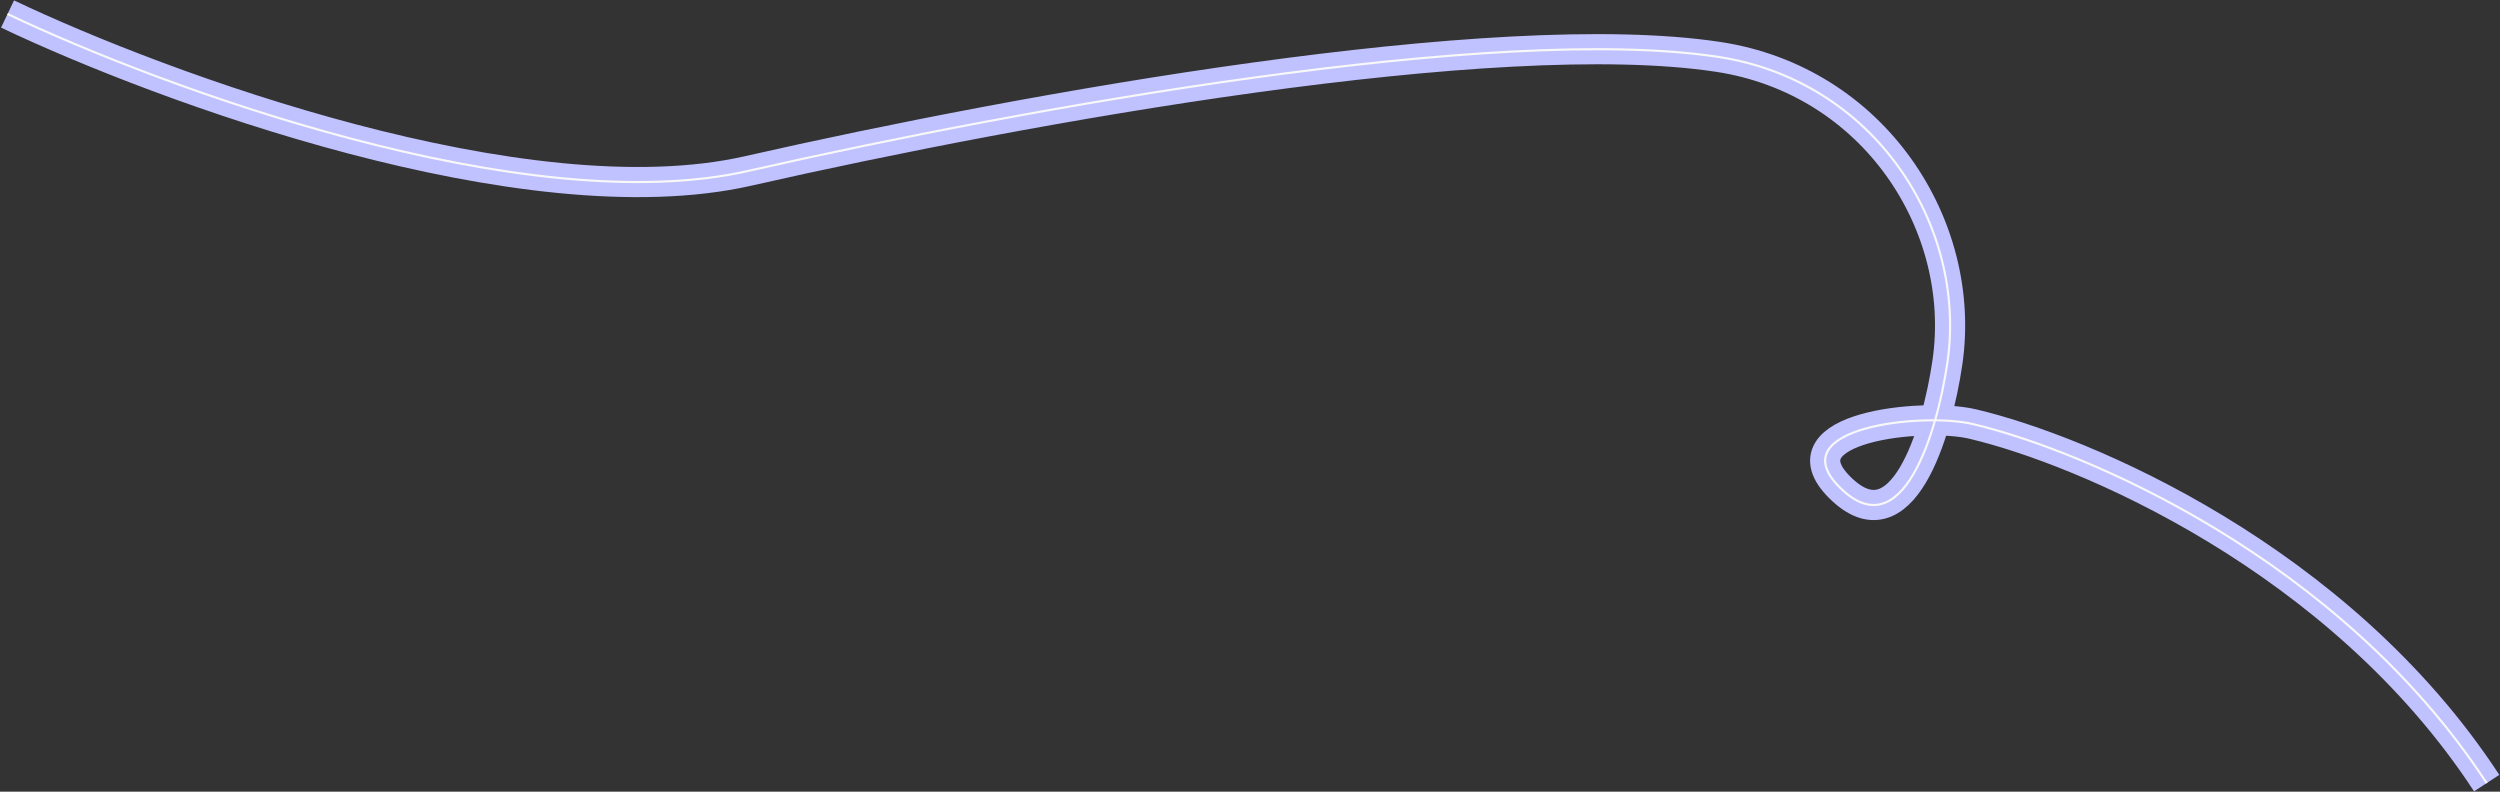 <?xml version="1.0" encoding="UTF-8"?> <svg xmlns="http://www.w3.org/2000/svg" width="2321" height="735" viewBox="0 0 2321 735" fill="none"><rect x="0" y="0" width="2321" height="735" fill="#333333" stroke="none"/> <path d="M7 13.001C150.092 81.141 487.95 205.674 694.651 158.686C953.027 99.951 1389 21.561 1595 52.78C1739.32 74.651 1826.5 208.873 1808 336.265C1798.27 403.234 1765.5 509.982 1707.88 452.361C1652.24 396.722 1785 382.757 1831.27 393.626C1933.43 417.619 2171.91 517.891 2308.63 727.033" stroke="#C0C1FF" stroke-width="28"></path> <path d="M7 13.001C150.092 81.141 487.95 205.674 694.651 158.686C953.027 99.951 1389 21.561 1595 52.78C1739.32 74.651 1826.5 208.873 1808 336.265C1798.27 403.234 1765.5 509.982 1707.88 452.361C1652.24 396.722 1785 382.757 1831.27 393.626C1933.43 417.619 2171.91 517.891 2308.63 727.033" stroke="#F8F8F8" stroke-width="2"></path> </svg> 